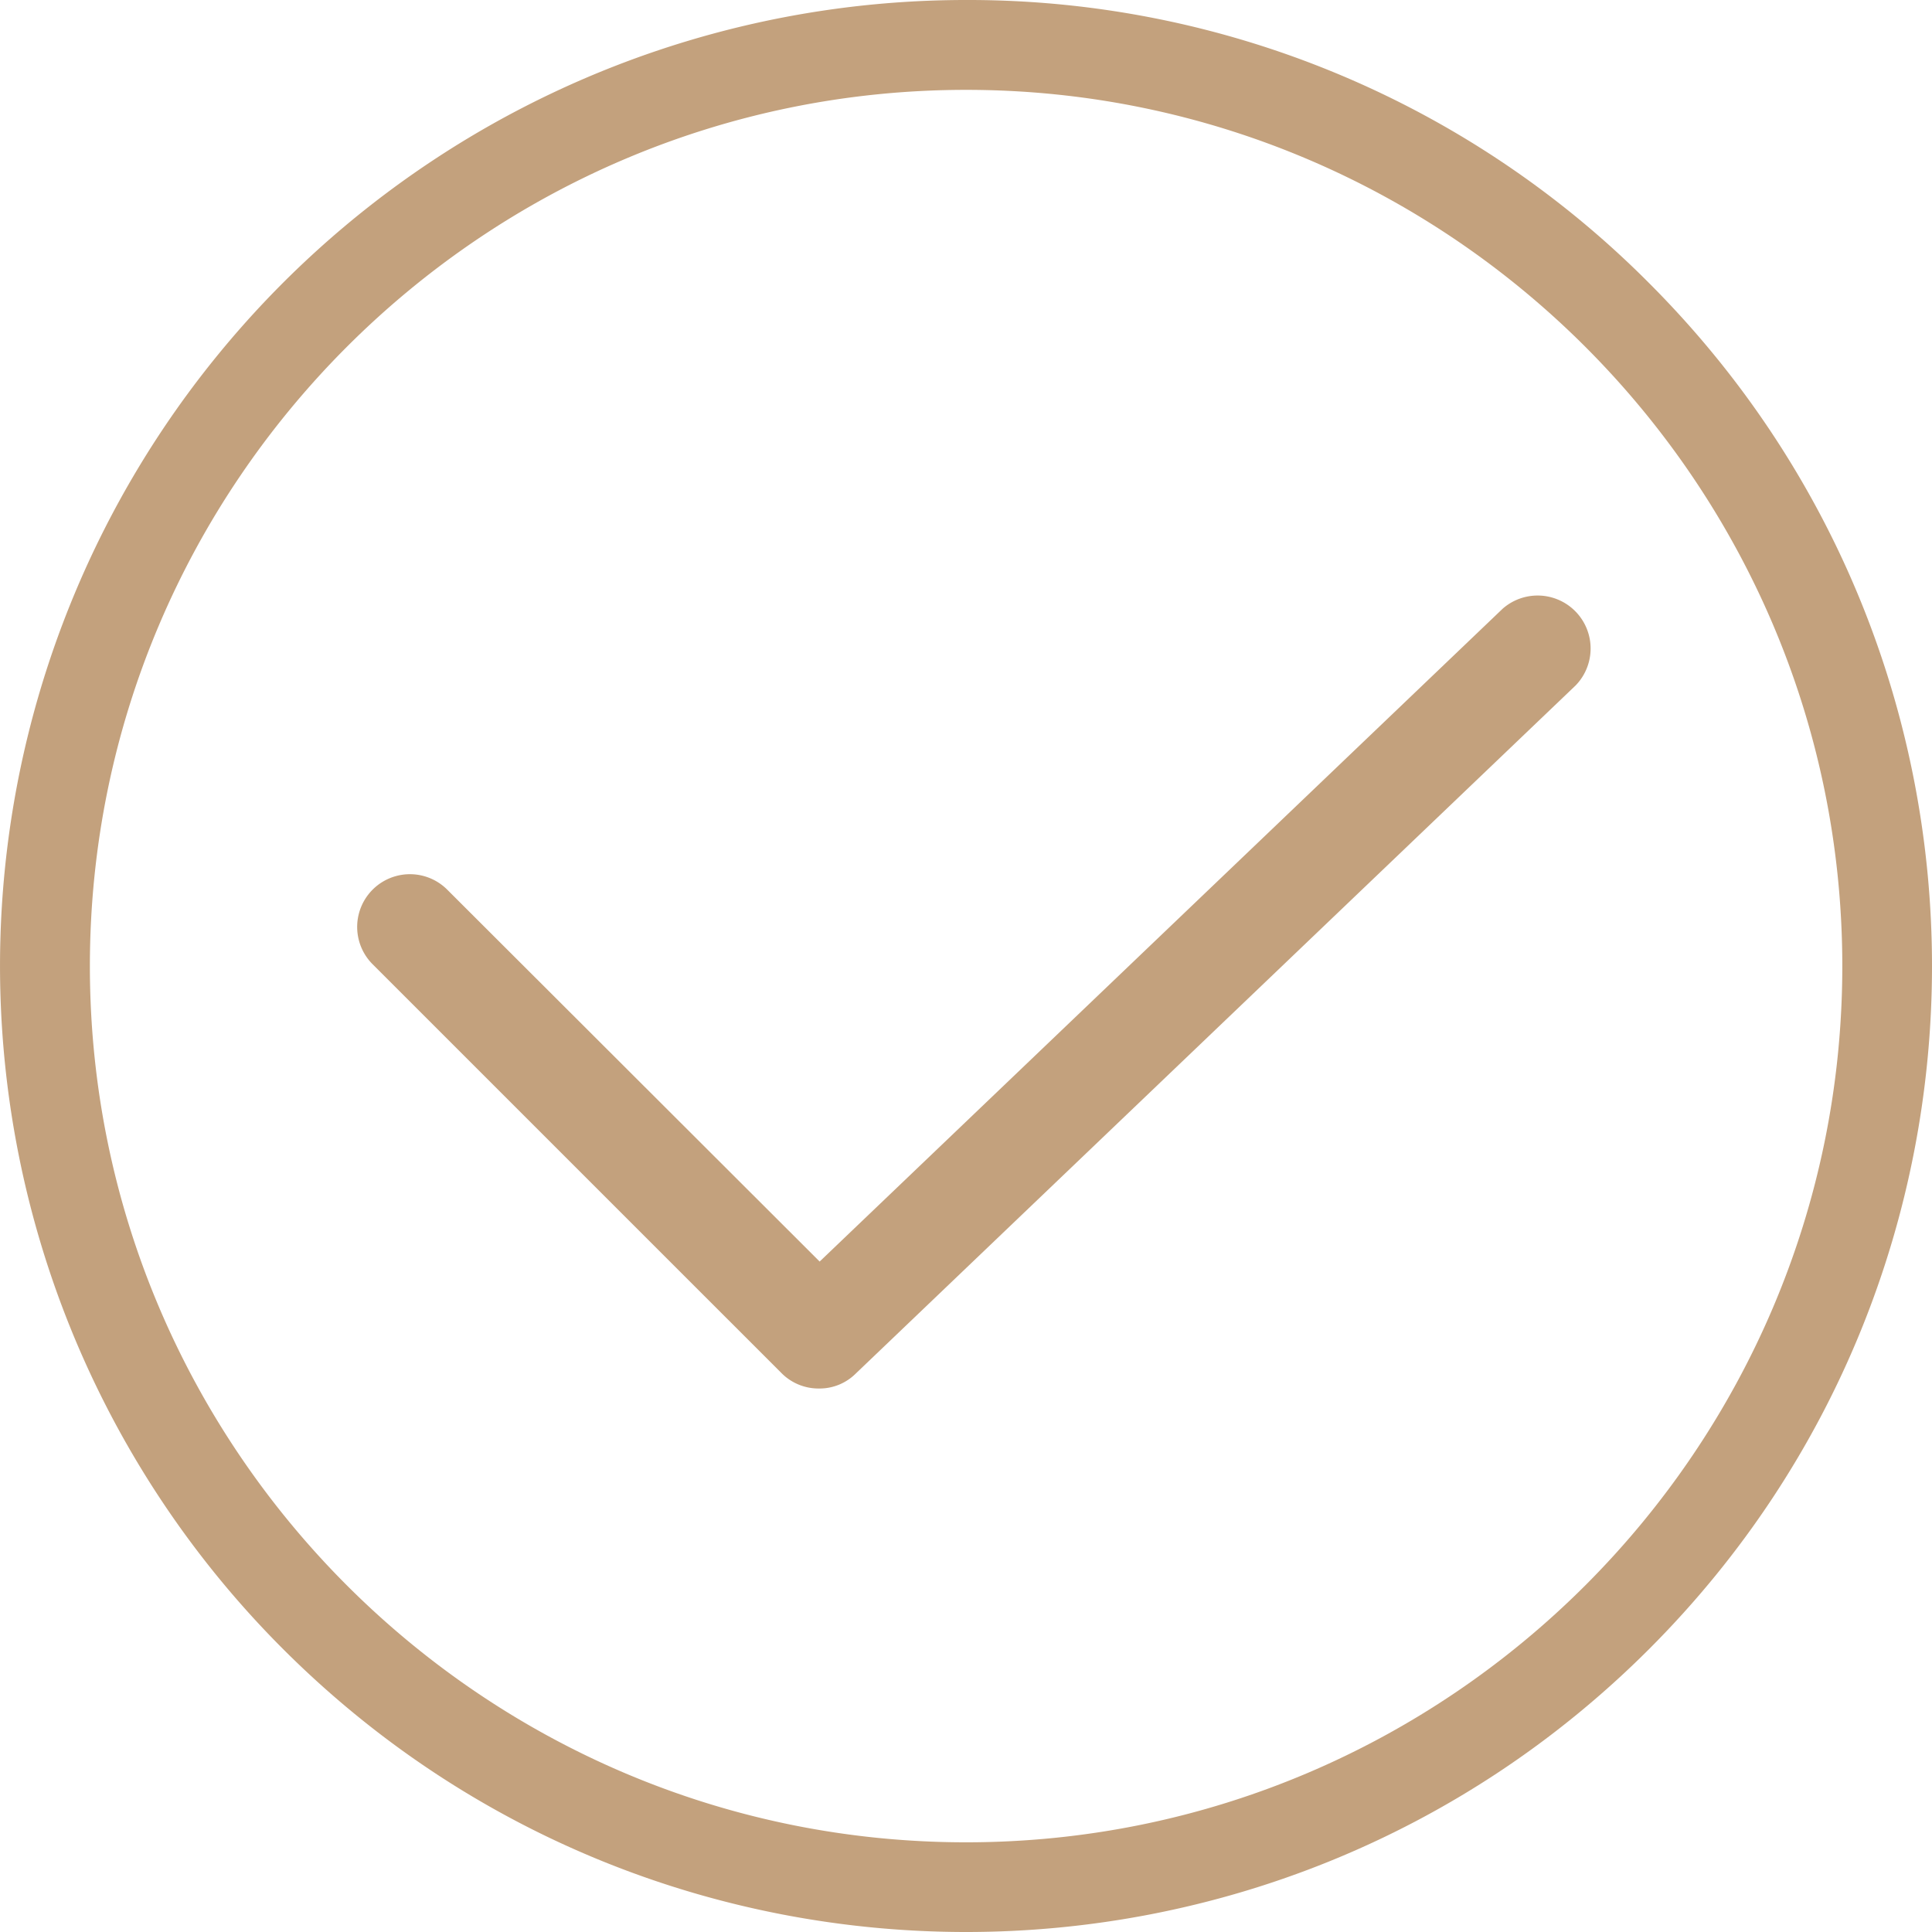 <svg xmlns="http://www.w3.org/2000/svg" width="80" height="80" viewBox="0 0 80 80"><g><g><g><path fill="#c3a17d" d="M40.004 76.286c-20.002 0-36.282-16.28-36.282-36.282 0-20.002 16.28-36.283 36.282-36.283 20.001 0 36.282 16.28 36.282 36.283 0 20.001-16.28 36.282-36.282 36.282zm0-76.286a39.996 39.996 0 0 0-28.281 68.285c15.62 15.62 40.943 15.62 56.562 0 15.62-15.619 15.62-40.943 0-56.563A39.747 39.747 0 0 0 40.004 0z"/></g><g><path fill="#c3a17d" d="M62.22 25.207L33.94 52.238l-15.422-15.4a2.183 2.183 0 1 0-3.088 3.09L32.363 56.86c.41.413.972.642 1.555.635a2.122 2.122 0 0 0 1.512-.614l29.813-28.498a2.194 2.194 0 0 0-3.023-3.176z"/></g></g></g></svg>